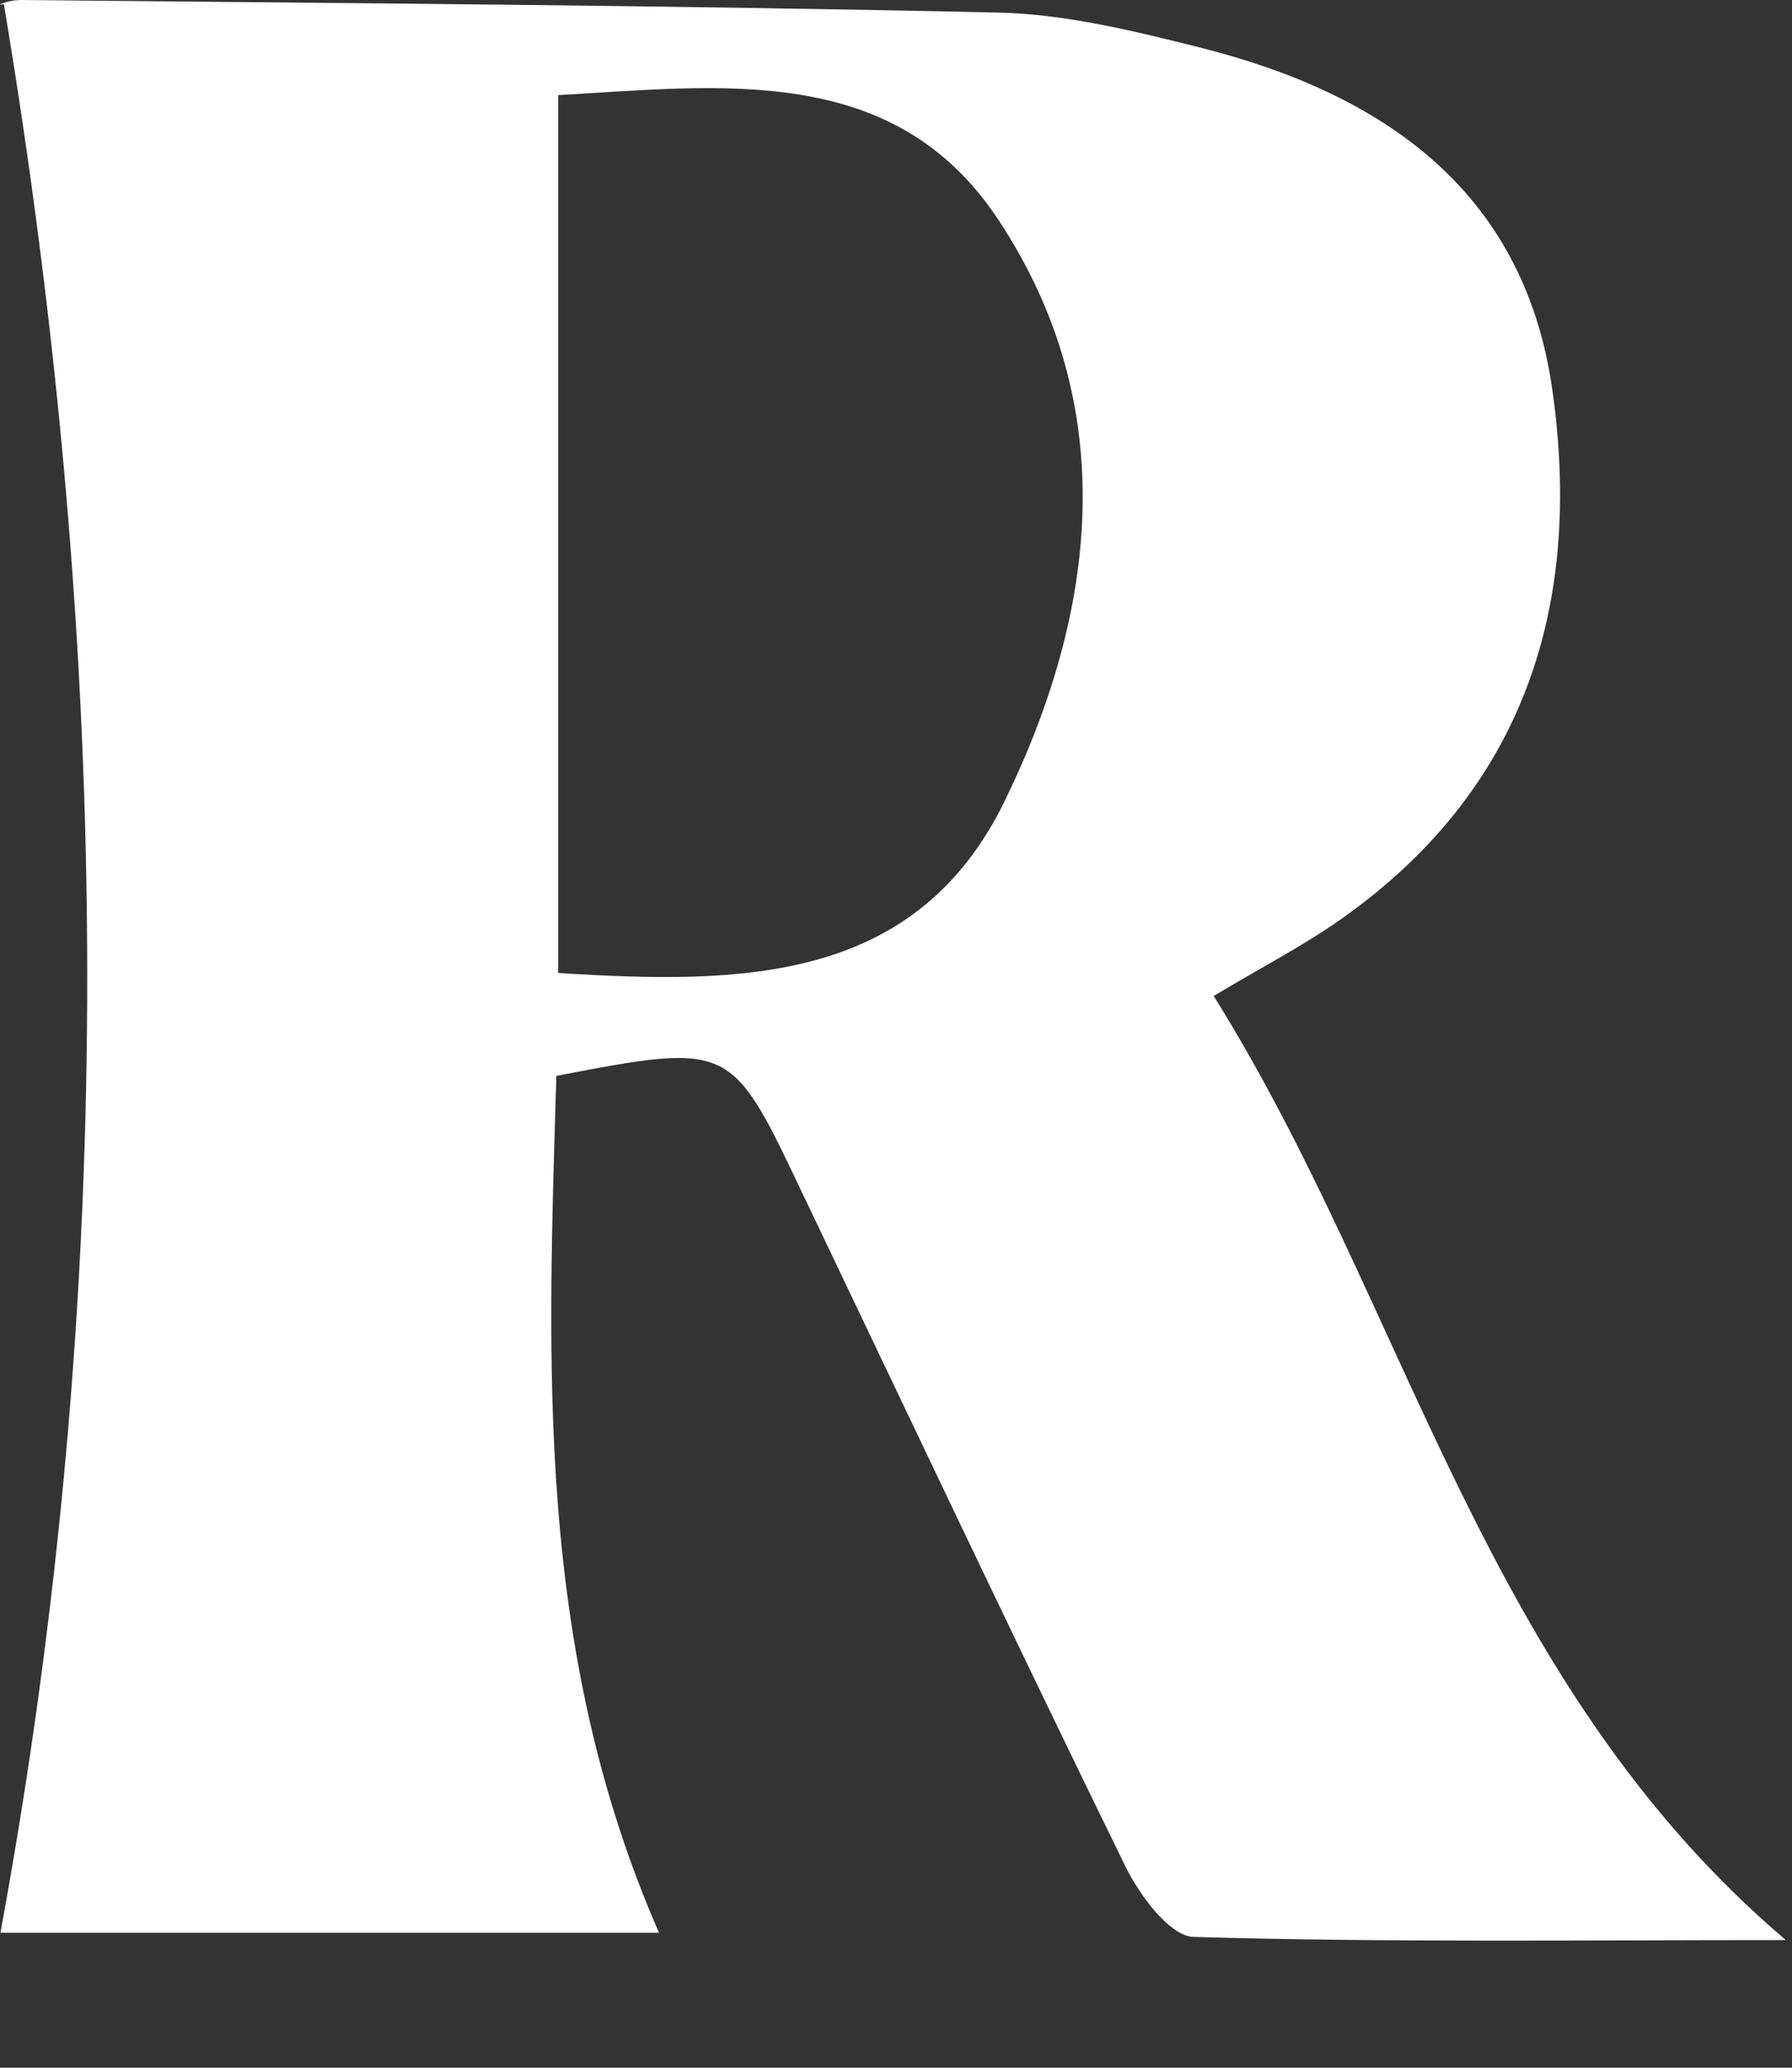 <?xml version="1.0" encoding="utf-8"?>
<svg xmlns="http://www.w3.org/2000/svg" fill="none" height="100%" overflow="visible" preserveAspectRatio="none" style="display: block;" viewBox="0 0 13 15" width="100%">
<rect x="0" y="0" width="13" height="15" fill="#333333" stroke="none"/>
<path d="M8.804 7.224C10.219 9.488 10.75 12.198 12.955 14.074C11.449 14.074 10.053 14.092 8.659 14.051C8.486 14.046 8.267 13.749 8.165 13.541C7.36 11.896 6.577 10.239 5.788 8.587C5.304 7.572 5.285 7.564 4.036 7.805C3.975 9.879 3.879 11.963 4.781 14.021H0.003C0.86 9.375 0.817 4.751 0.028 0.029C-0.051 0.049 0.052 -0.001 0.156 2.71374e-05C2.516 0.023 4.878 0.039 7.238 0.091C7.731 0.102 8.228 0.225 8.71 0.346C10.027 0.678 11.049 1.377 11.259 2.812C11.487 4.382 11.066 5.745 9.691 6.694C9.438 6.868 9.164 7.011 8.803 7.226L8.804 7.224ZM4.048 7.058C5.392 7.144 6.647 7.129 7.29 5.808C7.965 4.423 8.134 2.939 7.241 1.592C6.486 0.452 5.244 0.622 4.049 0.69V7.058H4.048Z" fill="white" id="Vector"/>
</svg>